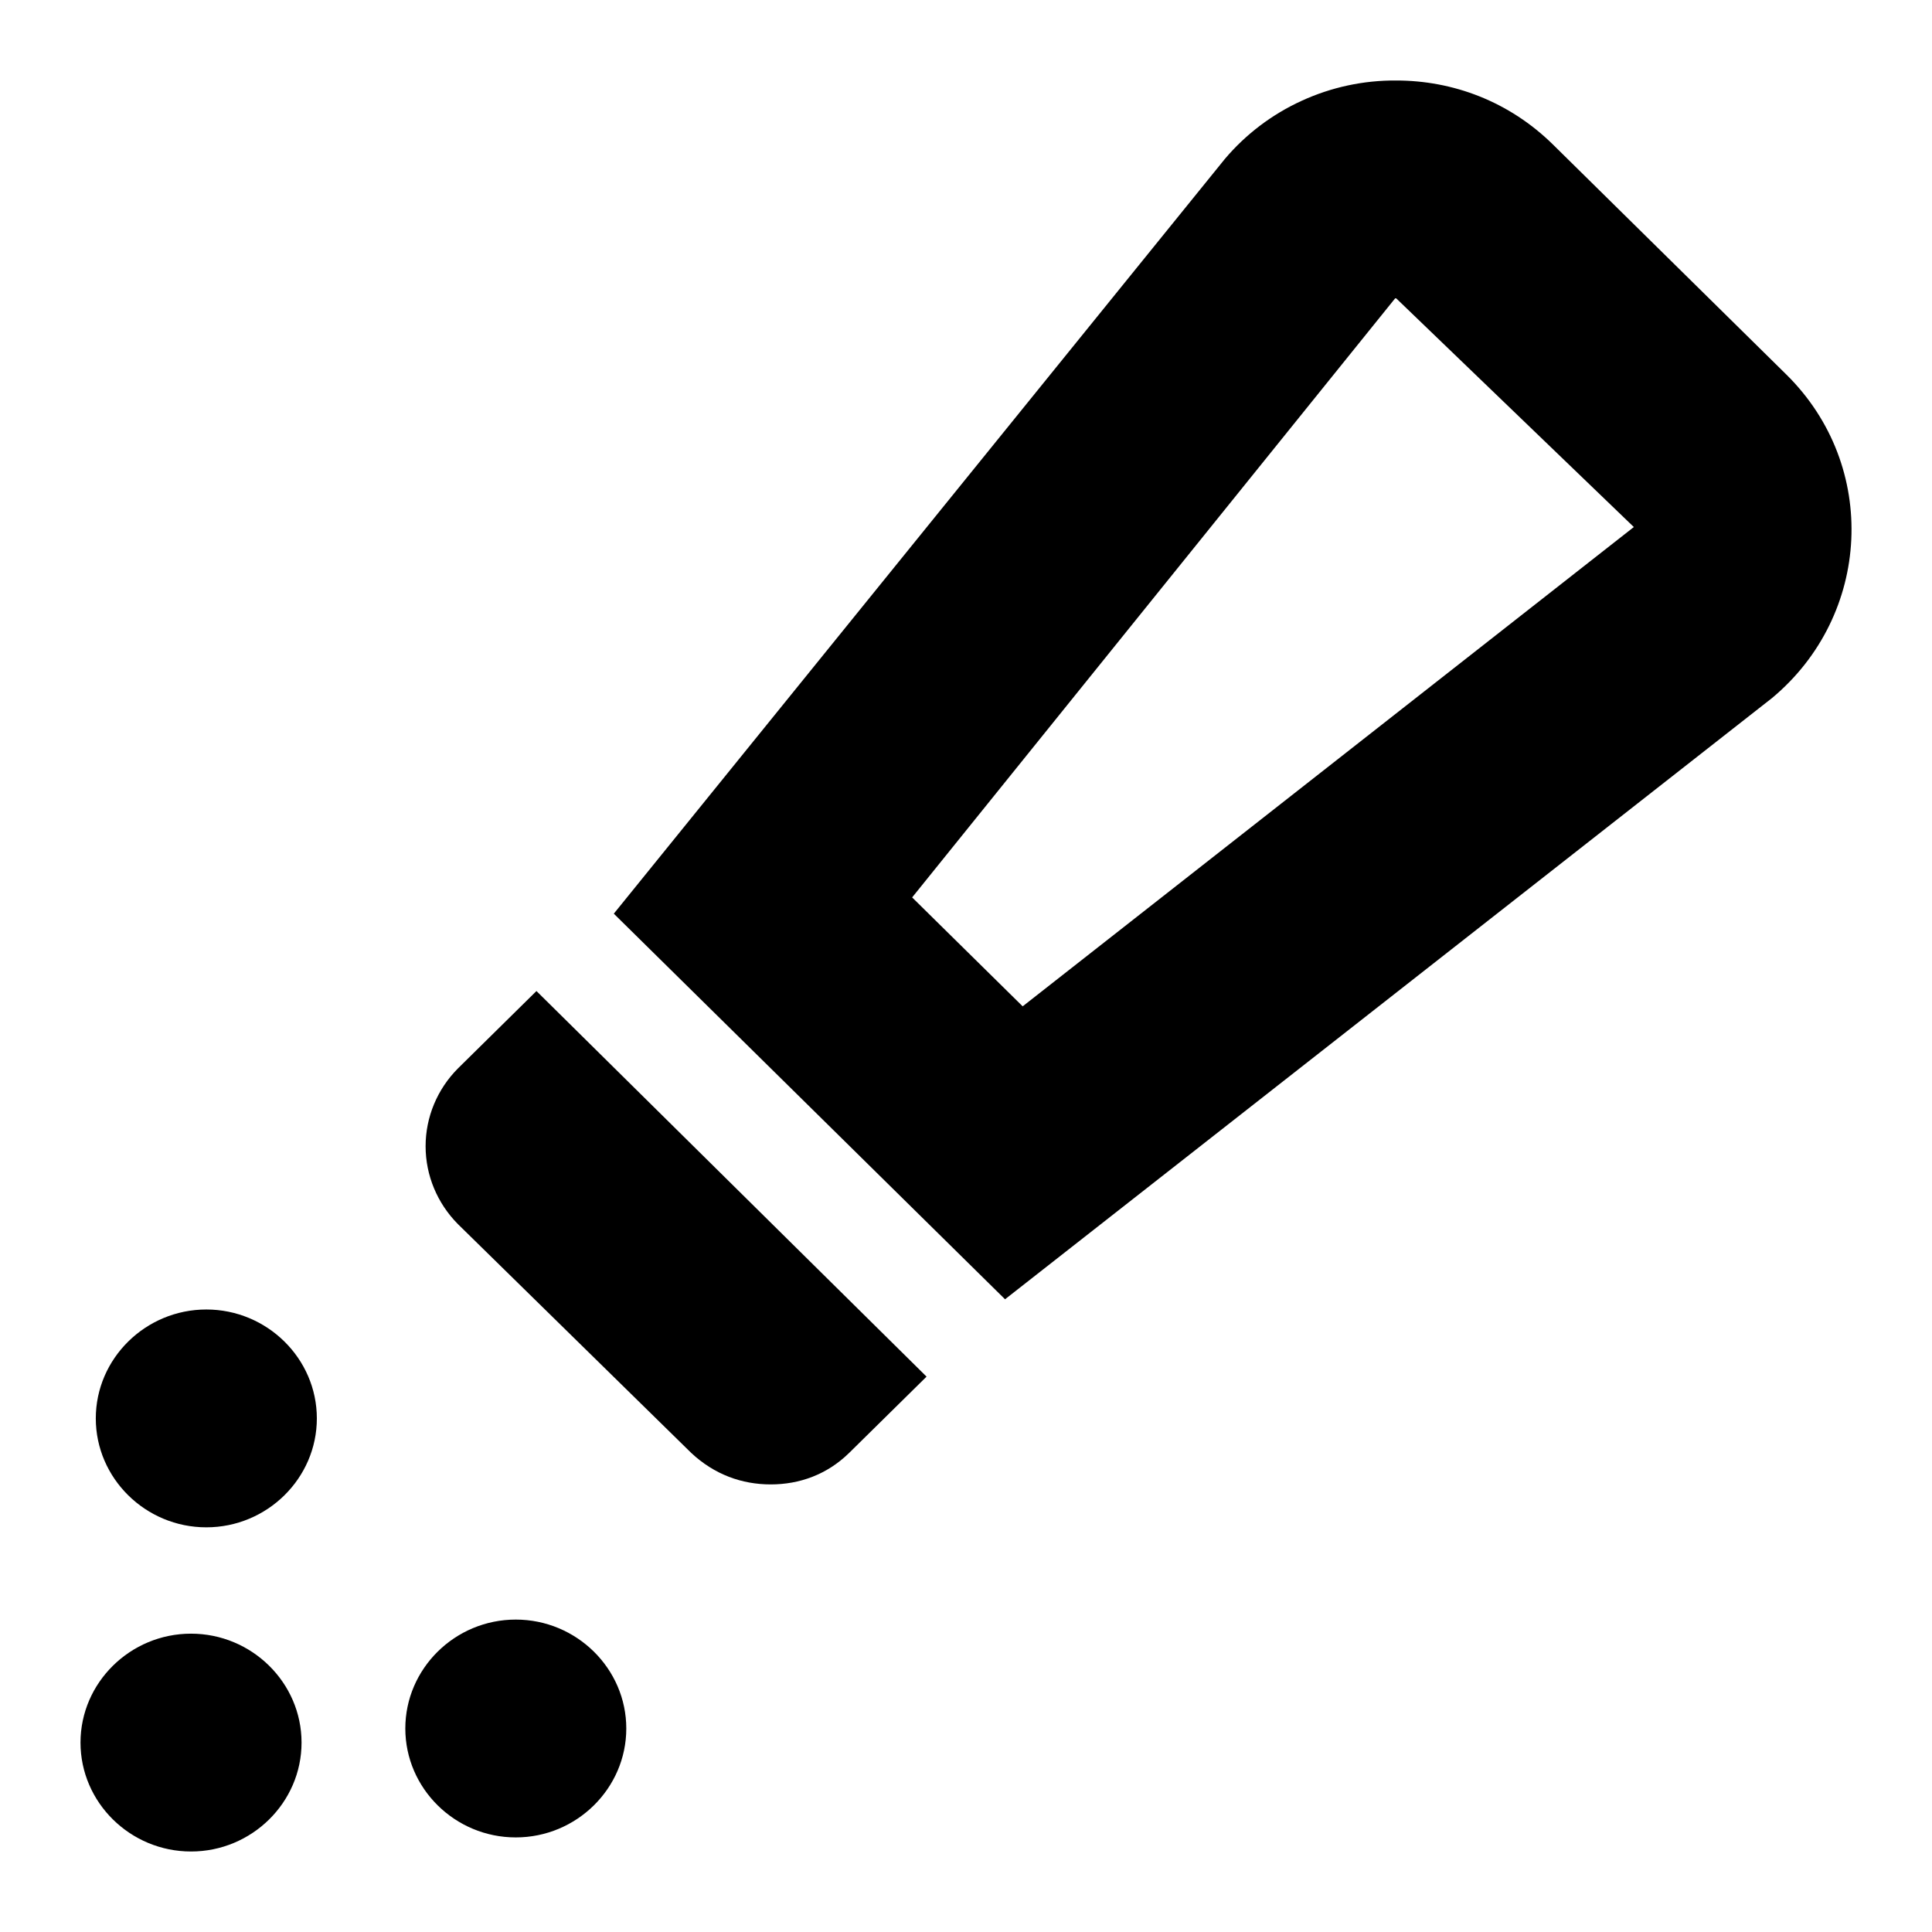 <svg width="24" height="24" viewBox="0 0 24 24" fill="none" xmlns="http://www.w3.org/2000/svg">
<path d="M17.344 3.706L20.296 6.547L12.704 12.501L11.331 11.148L17.331 3.706H17.344ZM17.344 1C16.939 0.997 16.538 1.083 16.17 1.252C15.802 1.42 15.476 1.667 15.216 1.974L7.625 11.35L12.485 16.14L22.012 8.672C23.248 7.643 23.344 5.79 22.191 4.653L19.294 1.798C18.745 1.257 18.045 1 17.344 1ZM6.664 12.311L5.689 13.272C5.432 13.53 5.287 13.877 5.287 14.239C5.287 14.601 5.432 14.948 5.689 15.207L8.586 18.048C8.874 18.318 9.217 18.44 9.574 18.44C9.931 18.44 10.274 18.318 10.549 18.048L11.51 17.101L6.664 12.311ZM2.373 20.294C1.618 20.294 1 20.903 1 21.647C1 22.391 1.618 23 2.373 23C3.128 23 3.746 22.391 3.746 21.647C3.746 20.903 3.128 20.294 2.373 20.294ZM6.407 20.119C5.652 20.119 5.035 20.728 5.035 21.472C5.035 22.216 5.652 22.825 6.407 22.825C7.162 22.825 7.78 22.216 7.78 21.472C7.78 20.728 7.162 20.119 6.407 20.119Z" fill="black"/>
<path d="M1.19 17.62C1.19 16.876 1.808 16.267 2.563 16.267C3.318 16.267 3.936 16.876 3.936 17.62C3.936 18.364 3.318 18.973 2.563 18.973C1.808 18.973 1.19 18.364 1.19 17.62Z" fill="black"/>
</svg>
